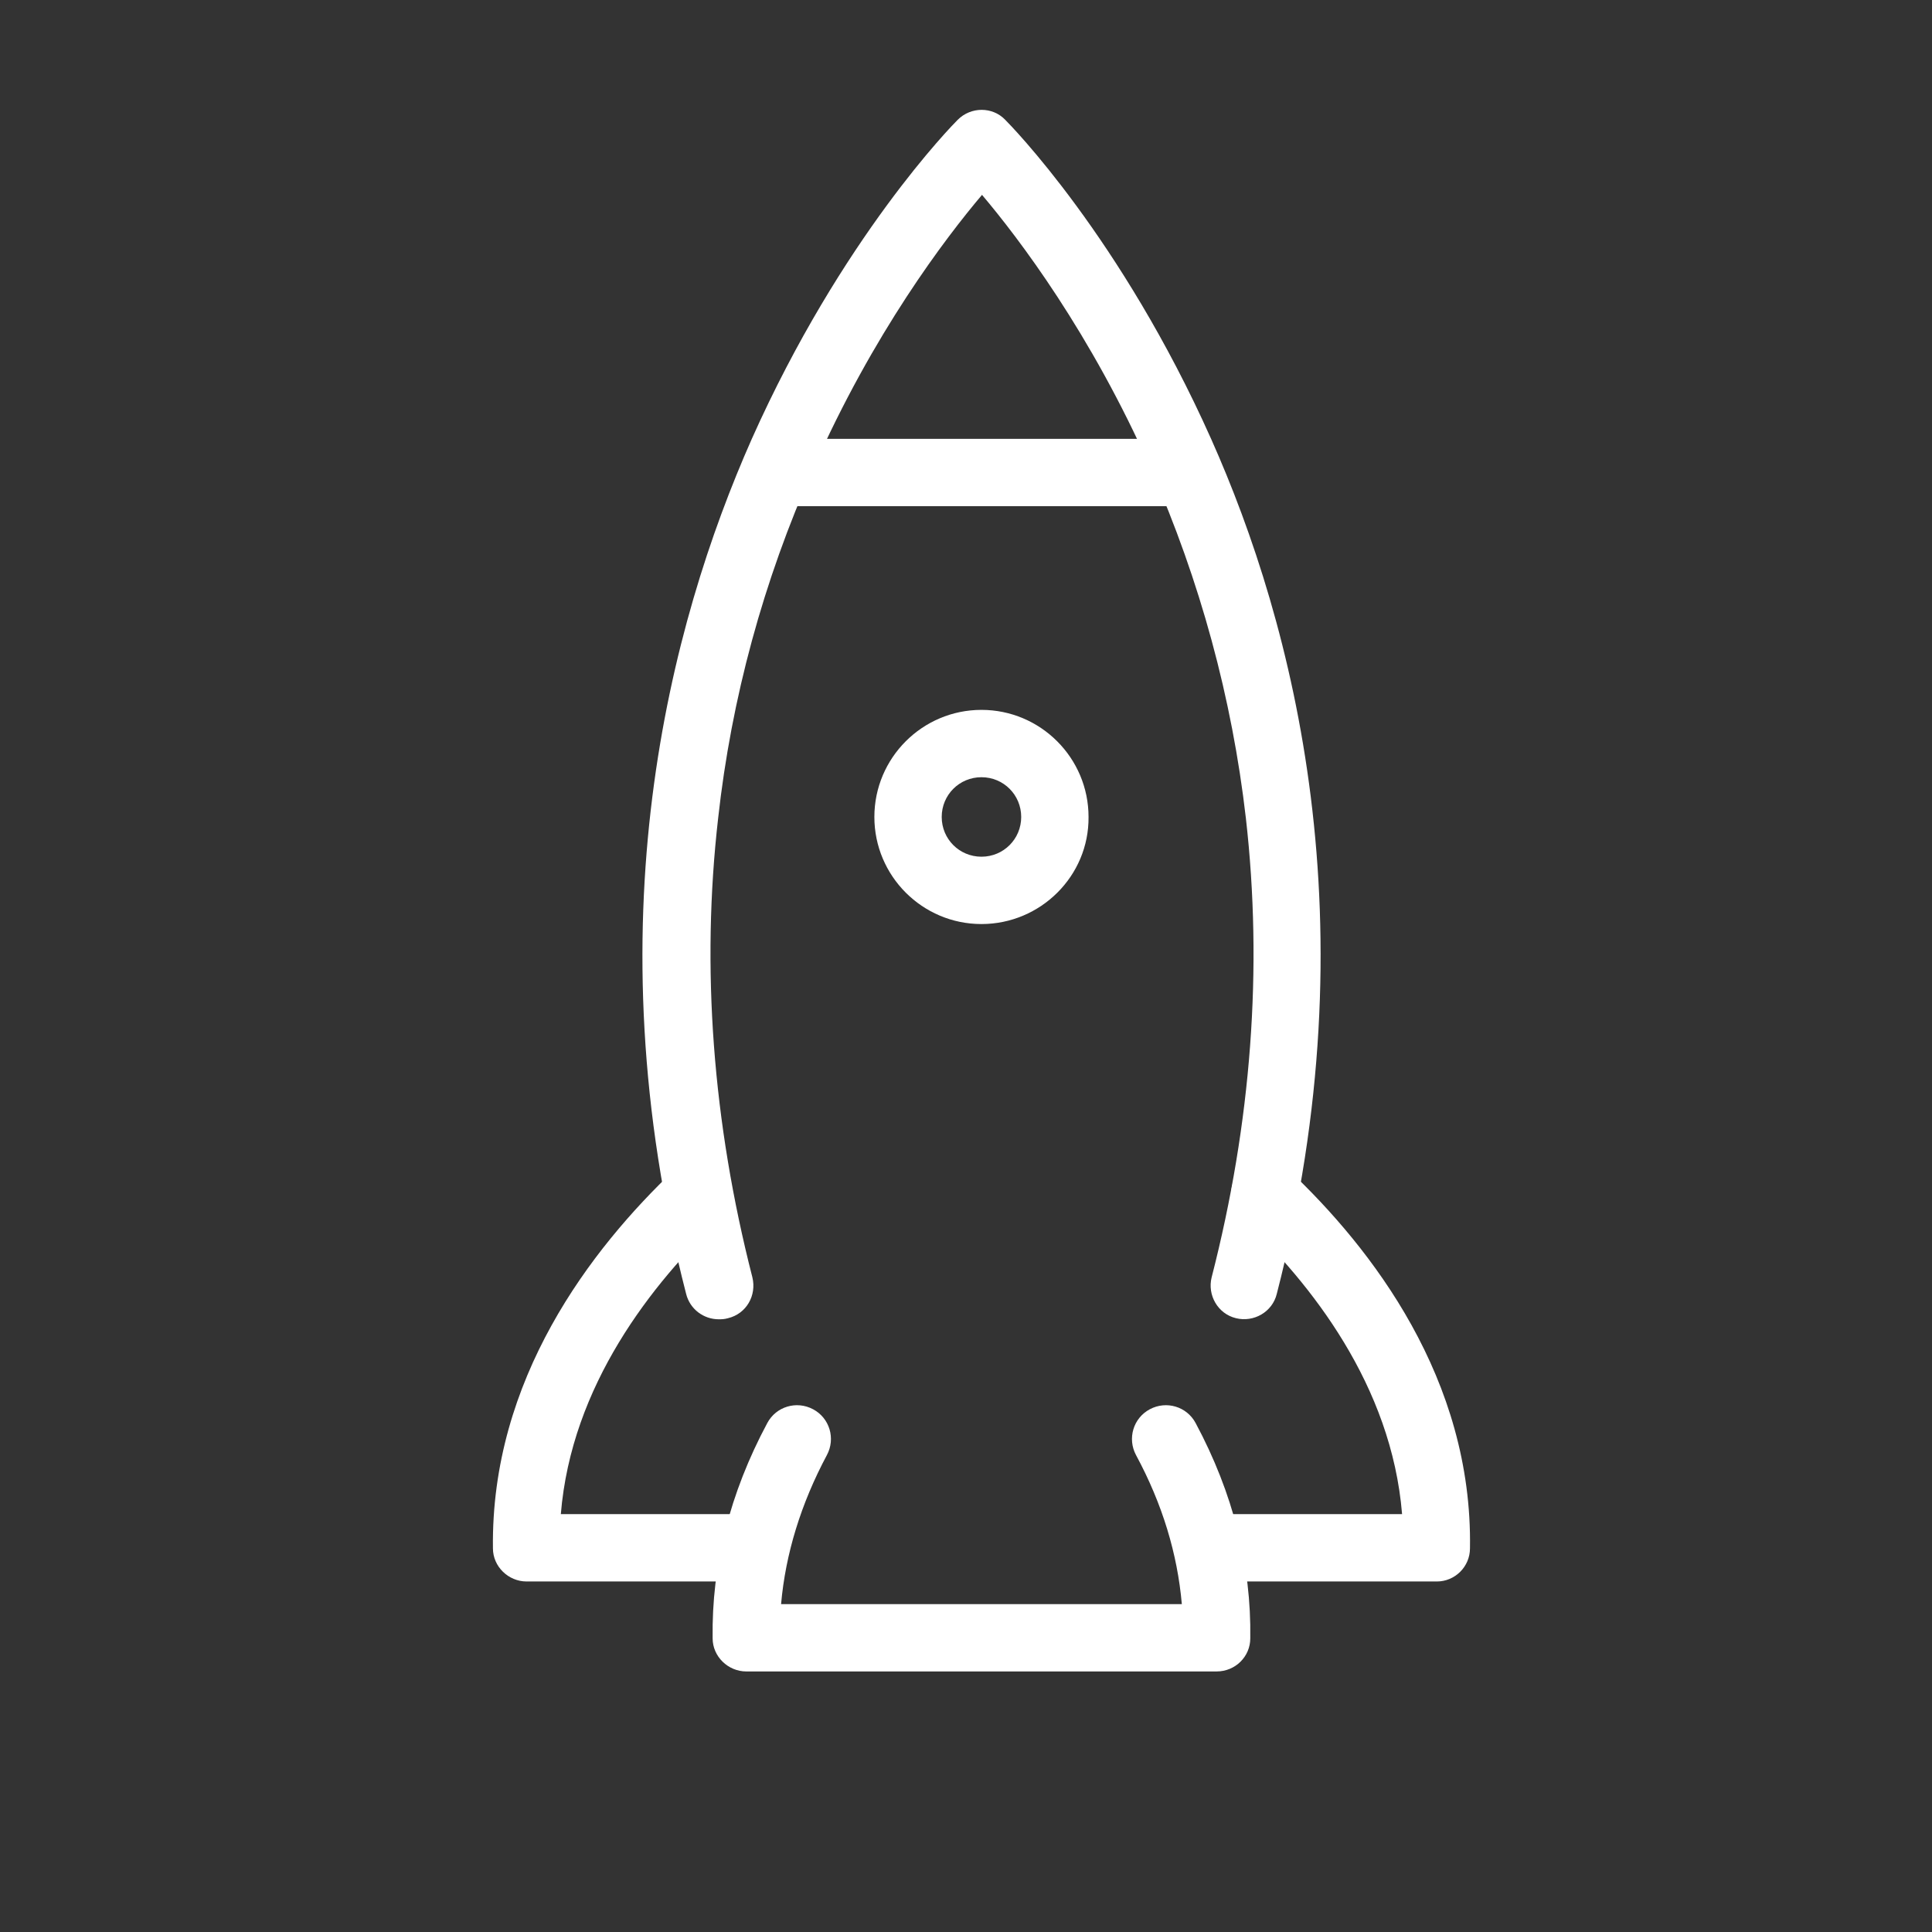 <?xml version="1.0" encoding="utf-8"?>
<!-- Generator: Adobe Illustrator 24.0.3, SVG Export Plug-In . SVG Version: 6.00 Build 0)  -->
<svg version="1.1" id="Layer_1" xmlns="http://www.w3.org/2000/svg" xmlns:xlink="http://www.w3.org/1999/xlink" x="0px" y="0px"
	 viewBox="0 0 350 350" style="enable-background:new 0 0 350 350;" xml:space="preserve">
<rect x="0" y="0" width="350" height="350" fill="#333333" stroke="none"/>
<style type="text/css">
	.st0{fill:#FFFFFF;}
</style>
<g>
	<path class="st0" d="M136.5,286.5H95.4c-3.3,0-6.1-2.7-6.1-6c-0.4-30.6,17.7-54.2,33-68.7c2.5-2.3,6.3-2.2,8.6,0.3s2.2,6.3-0.3,8.6
		c-12.5,11.8-27.1,30.3-29,53.6h34.7c3.4,0,6.1,2.7,6.1,6.1S139.8,286.5,136.5,286.5z"/>
	<path class="st0" d="M260.3,286.5h-41.1c-3.4,0-6.1-2.7-6.1-6.1s2.7-6.1,6.1-6.1H254c-1.9-23.3-16.5-41.8-29-53.6
		c-2.5-2.3-2.6-6.2-0.3-8.6c2.3-2.5,6.2-2.6,8.6-0.3c15.3,14.4,33.5,38.1,33,68.7C266.3,283.8,263.6,286.5,260.3,286.5z"/>
	<path class="st0" d="M130.2,239c-2.7,0-5.2-1.8-5.9-4.6c-17.3-67.1-3-121.3,11.9-154.9c16.3-36.5,36.4-56.9,37.3-57.8
		c2.4-2.4,6.3-2.4,8.6,0c0.9,0.9,21,21.3,37.3,57.8c15,33.6,29.2,87.8,11.9,154.9c-0.8,3.3-4.2,5.2-7.4,4.4
		c-3.3-0.8-5.2-4.2-4.4-7.4c7.2-28,9.3-56,6.2-83.2c-2.5-21.7-8.3-43-17.2-63.2c-10.9-24.7-24-41.9-30.6-49.7
		c-6.6,7.8-19.7,25-30.6,49.7c-9,20.2-14.8,41.5-17.2,63.2c-3.1,27.1-1,55.1,6.2,83.2c0.8,3.3-1.1,6.6-4.4,7.4
		C131.2,239,130.7,239,130.2,239z"/>
	<path class="st0" d="M214.7,91.7H141c-3.4,0-6.1-2.7-6.1-6.1s2.7-6.1,6.1-6.1h73.7c3.4,0,6.1,2.7,6.1,6.1S218.1,91.7,214.7,91.7z"
		/>
	<path class="st0" d="M177.8,167.4c-10.7,0-19.4-8.7-19.4-19.4s8.7-19.4,19.4-19.4s19.4,8.7,19.4,19.4
		C197.3,158.7,188.5,167.4,177.8,167.4z M177.8,140.8c-4,0-7.2,3.2-7.2,7.2s3.2,7.2,7.2,7.2s7.2-3.2,7.2-7.2
		S181.8,140.8,177.8,140.8z"/>
	<path class="st0" d="M220.4,302.8h-85.2c-3.3,0-6.1-2.7-6.1-6c-0.2-13.2,3.1-26.3,9.9-39c1.6-3,5.3-4.1,8.3-2.5s4.1,5.3,2.5,8.3
		c-4.7,8.8-7.5,17.9-8.3,27h72.6c-0.8-9.1-3.5-18.1-8.3-27c-1.6-3-0.5-6.7,2.5-8.3c3-1.6,6.7-0.5,8.3,2.5c6.8,12.7,10.1,25.8,9.9,39
		C226.5,300.1,223.8,302.8,220.4,302.8z"/>
</g>
</svg>
